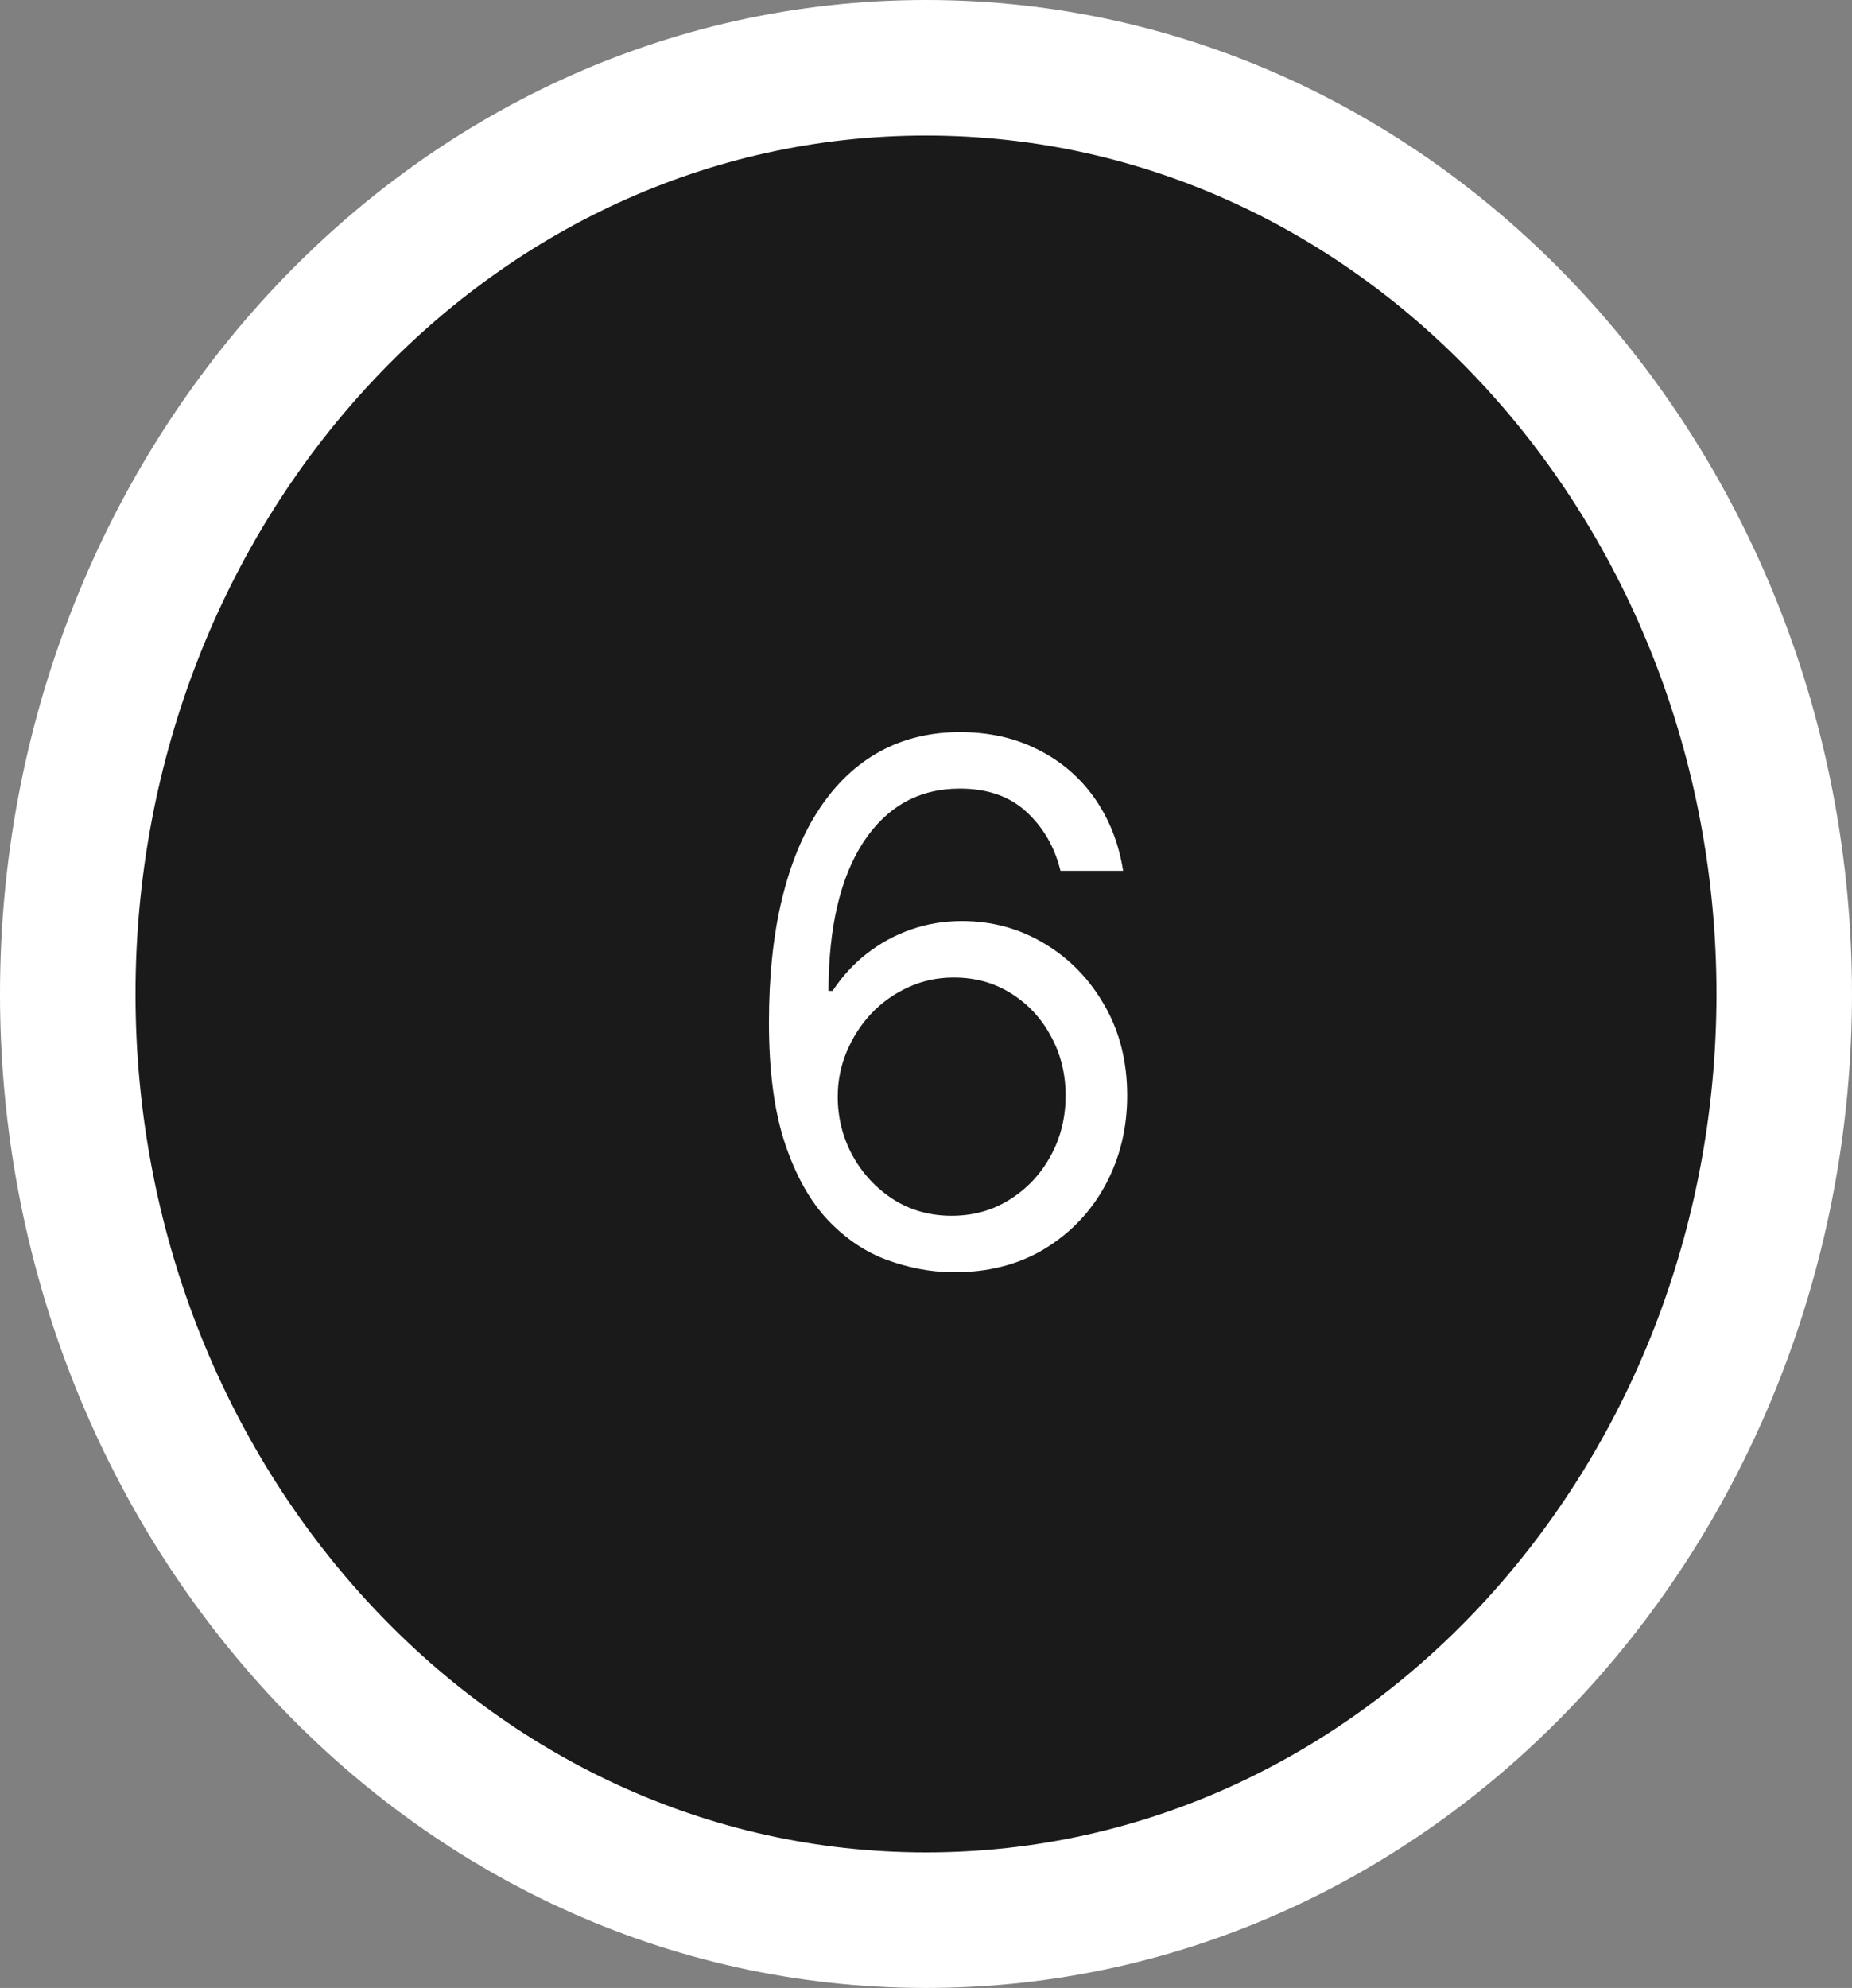 <svg width="41" height="44" viewBox="0 0 41 44" fill="none" xmlns="http://www.w3.org/2000/svg">
<rect x="0" y="0" width="41" height="44" fill="#808080" stroke="none"/>
<path d="M20.5 42.5C31.107 42.5 39.5 33.203 39.5 22C39.5 10.797 31.107 1.5 20.5 1.5C9.893 1.5 1.5 10.797 1.5 22C1.5 33.203 9.893 42.5 20.5 42.5Z" fill="#1A1A1A" stroke="white" stroke-width="3"/>
<path d="M21.068 28.159C20.591 28.151 20.114 28.061 19.636 27.886C19.159 27.712 18.724 27.419 18.329 27.006C17.936 26.589 17.619 26.026 17.381 25.318C17.142 24.606 17.023 23.712 17.023 22.636C17.023 21.606 17.119 20.693 17.312 19.898C17.506 19.099 17.786 18.426 18.153 17.881C18.521 17.331 18.964 16.915 19.483 16.631C20.006 16.347 20.595 16.204 21.25 16.204C21.901 16.204 22.481 16.335 22.989 16.597C23.5 16.854 23.917 17.214 24.239 17.676C24.561 18.138 24.769 18.671 24.864 19.273H23.477C23.349 18.75 23.099 18.316 22.727 17.972C22.356 17.627 21.864 17.454 21.25 17.454C20.349 17.454 19.638 17.847 19.119 18.631C18.604 19.415 18.345 20.515 18.341 21.932H18.432C18.644 21.61 18.896 21.335 19.188 21.108C19.483 20.877 19.809 20.699 20.165 20.574C20.521 20.449 20.898 20.386 21.296 20.386C21.962 20.386 22.572 20.553 23.125 20.886C23.678 21.216 24.121 21.672 24.454 22.256C24.788 22.835 24.954 23.5 24.954 24.25C24.954 24.97 24.794 25.629 24.472 26.227C24.15 26.822 23.697 27.296 23.114 27.648C22.534 27.996 21.852 28.167 21.068 28.159ZM21.068 26.909C21.546 26.909 21.974 26.79 22.352 26.551C22.735 26.312 23.036 25.992 23.256 25.591C23.479 25.189 23.591 24.742 23.591 24.25C23.591 23.769 23.483 23.331 23.267 22.938C23.055 22.54 22.761 22.224 22.386 21.989C22.015 21.754 21.591 21.636 21.114 21.636C20.754 21.636 20.419 21.708 20.108 21.852C19.797 21.992 19.525 22.186 19.29 22.432C19.059 22.678 18.877 22.96 18.744 23.278C18.612 23.593 18.546 23.924 18.546 24.273C18.546 24.735 18.653 25.167 18.869 25.568C19.089 25.97 19.388 26.294 19.767 26.54C20.15 26.786 20.583 26.909 21.068 26.909Z" fill="white"/>
</svg>
